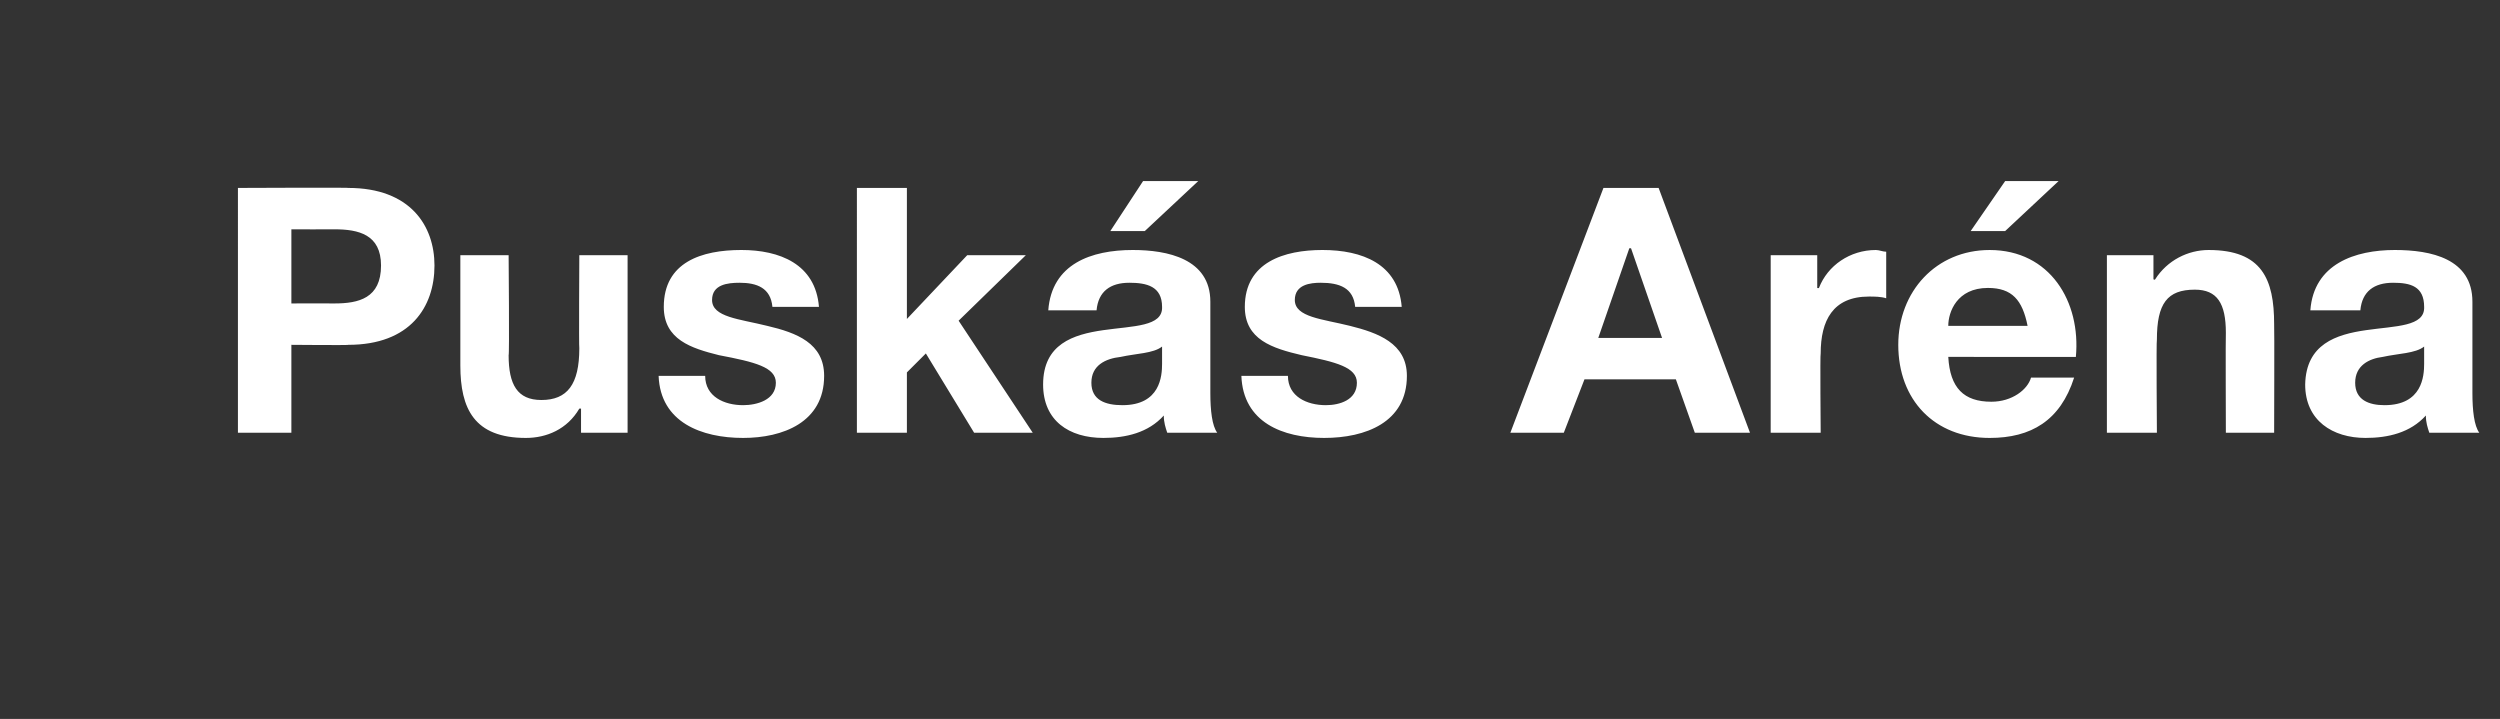 <?xml version="1.0" standalone="no"?><!DOCTYPE svg PUBLIC "-//W3C//DTD SVG 1.1//EN" "http://www.w3.org/Graphics/SVG/1.1/DTD/svg11.dtd"><svg xmlns="http://www.w3.org/2000/svg" version="1.1" width="145px" height="41.7px" viewBox="0 -1 145 41.7" style="top:-1px"><rect x="0" y="-1" width="145" height="41.7" fill="#333333" stroke="none"/><desc>Pusk s Ar na</desc><defs/><g id="Polygon55380"><path d="m16.9 16.6s2.48-.01 2.5 0c1.4 0 2.7-.3 2.7-2.2c0-1.8-1.3-2.1-2.7-2.1c-.02.01-2.5 0-2.5 0v4.3zm-3.1-6.7s6.44-.03 6.4 0c3.6 0 5 2.2 5 4.5c0 2.4-1.4 4.6-5 4.6c.04.03-3.3 0-3.3 0v5.1h-3.1V9.9zm22.6 14.2h-2.7v-1.4h-.1c-.7 1.2-1.9 1.7-3.1 1.7c-3 0-3.8-1.7-3.8-4.2v-6.4h2.8s.05 5.85 0 5.8c0 1.7.5 2.6 1.9 2.6c1.5 0 2.2-.9 2.2-3c-.03.03 0-5.4 0-5.4h2.8v10.3zm4.5-3.3c0 1.2 1.1 1.7 2.2 1.7c.8 0 1.9-.3 1.9-1.3c0-.9-1.2-1.2-3.3-1.6c-1.6-.4-3.2-.9-3.2-2.8c0-2.6 2.2-3.3 4.5-3.3c2.2 0 4.3.8 4.5 3.3h-2.7c-.1-1.1-.9-1.4-1.9-1.4c-.7 0-1.6.1-1.6 1c0 1 1.6 1.1 3.2 1.5c1.7.4 3.3 1 3.3 2.9c0 2.7-2.4 3.6-4.7 3.6c-2.4 0-4.8-.9-4.9-3.6h2.7zm8.8-10.9h2.9v7.6l3.5-3.7h3.4l-3.9 3.8l4.3 6.5h-3.4l-2.8-4.6l-1.1 1.1v3.5h-2.9V9.9zM60.8 17c.2-2.7 2.5-3.5 4.9-3.5c2 0 4.5.5 4.5 3v5.3c0 1 .1 1.9.4 2.3h-2.9c-.1-.3-.2-.6-.2-1c-.9 1-2.2 1.3-3.5 1.3c-2 0-3.5-1-3.5-3.1c0-4.7 7-2.2 6.9-4.5c0-1.2-.9-1.4-1.9-1.4c-1.1 0-1.8.5-1.9 1.6h-2.8zm6.6 2.1c-.5.4-1.5.4-2.4.6c-.9.1-1.7.5-1.7 1.5c0 1 .8 1.3 1.8 1.3c2.2 0 2.3-1.7 2.3-2.4v-1zm-1-6.7h-2l1.9-2.9h3.2l-3.1 2.9zm8.3 8.4c0 1.2 1.1 1.7 2.2 1.7c.8 0 1.8-.3 1.8-1.3c0-.9-1.2-1.2-3.2-1.6c-1.7-.4-3.3-.9-3.3-2.8c0-2.6 2.3-3.3 4.5-3.3c2.3 0 4.4.8 4.6 3.3h-2.7c-.1-1.1-.9-1.4-2-1.4c-.6 0-1.5.1-1.5 1c0 1 1.6 1.1 3.2 1.5c1.6.4 3.3 1 3.3 2.9c0 2.7-2.4 3.6-4.8 3.6c-2.4 0-4.7-.9-4.8-3.6h2.7zm18-2.2h3.7l-1.8-5.2h-.1l-1.8 5.2zm.3-8.7h3.2l5.3 14.2h-3.2L97.2 21h-5.3l-1.2 3.1h-3.1L93 9.9zm9.7 3.9h2.7v1.9s.06.03.1 0c.5-1.3 1.8-2.2 3.3-2.2c.2 0 .4.1.6.1v2.7c-.3-.1-.7-.1-1-.1c-2.1 0-2.8 1.4-2.8 3.3c-.04-.01 0 4.6 0 4.6h-2.9V13.8zm14.9 4.1c-.3-1.5-.9-2.2-2.3-2.2c-1.8 0-2.3 1.4-2.3 2.2h4.6zm-4.6 1.8c.1 1.8.9 2.6 2.5 2.6c1.2 0 2.1-.7 2.3-1.4h2.5c-.8 2.5-2.5 3.5-4.9 3.5c-3.2 0-5.3-2.2-5.3-5.4c0-3.1 2.2-5.5 5.3-5.5c3.5 0 5.3 3 5 6.2H113zm3.3-7.3h-2l2-2.9h3.1l-3.1 2.9zm5.9 1.4h2.7v1.4s.08.05.1 0c.7-1.1 1.9-1.7 3.1-1.7c3.1 0 3.8 1.7 3.8 4.3c.02-.01 0 6.3 0 6.3h-2.8s-.02-5.79 0-5.8c0-1.7-.5-2.5-1.8-2.5c-1.6 0-2.2.8-2.2 2.9c-.04.03 0 5.4 0 5.4h-2.9V13.8zM134 17c.2-2.7 2.6-3.5 4.9-3.5c2.1 0 4.5.5 4.5 3v5.3c0 1 .1 1.9.4 2.3h-2.9c-.1-.3-.2-.6-.2-1c-.9 1-2.2 1.3-3.5 1.3c-1.9 0-3.5-1-3.5-3.1c.1-4.7 7-2.2 6.9-4.5c0-1.2-.8-1.4-1.8-1.4c-1.1 0-1.8.5-1.9 1.6H134zm6.6 2.1c-.5.4-1.5.4-2.4.6c-.8.1-1.6.5-1.6 1.5c0 1 .8 1.3 1.7 1.3c2.2 0 2.3-1.7 2.3-2.4v-1z" stroke="none" fill="#fff"/></g></svg>